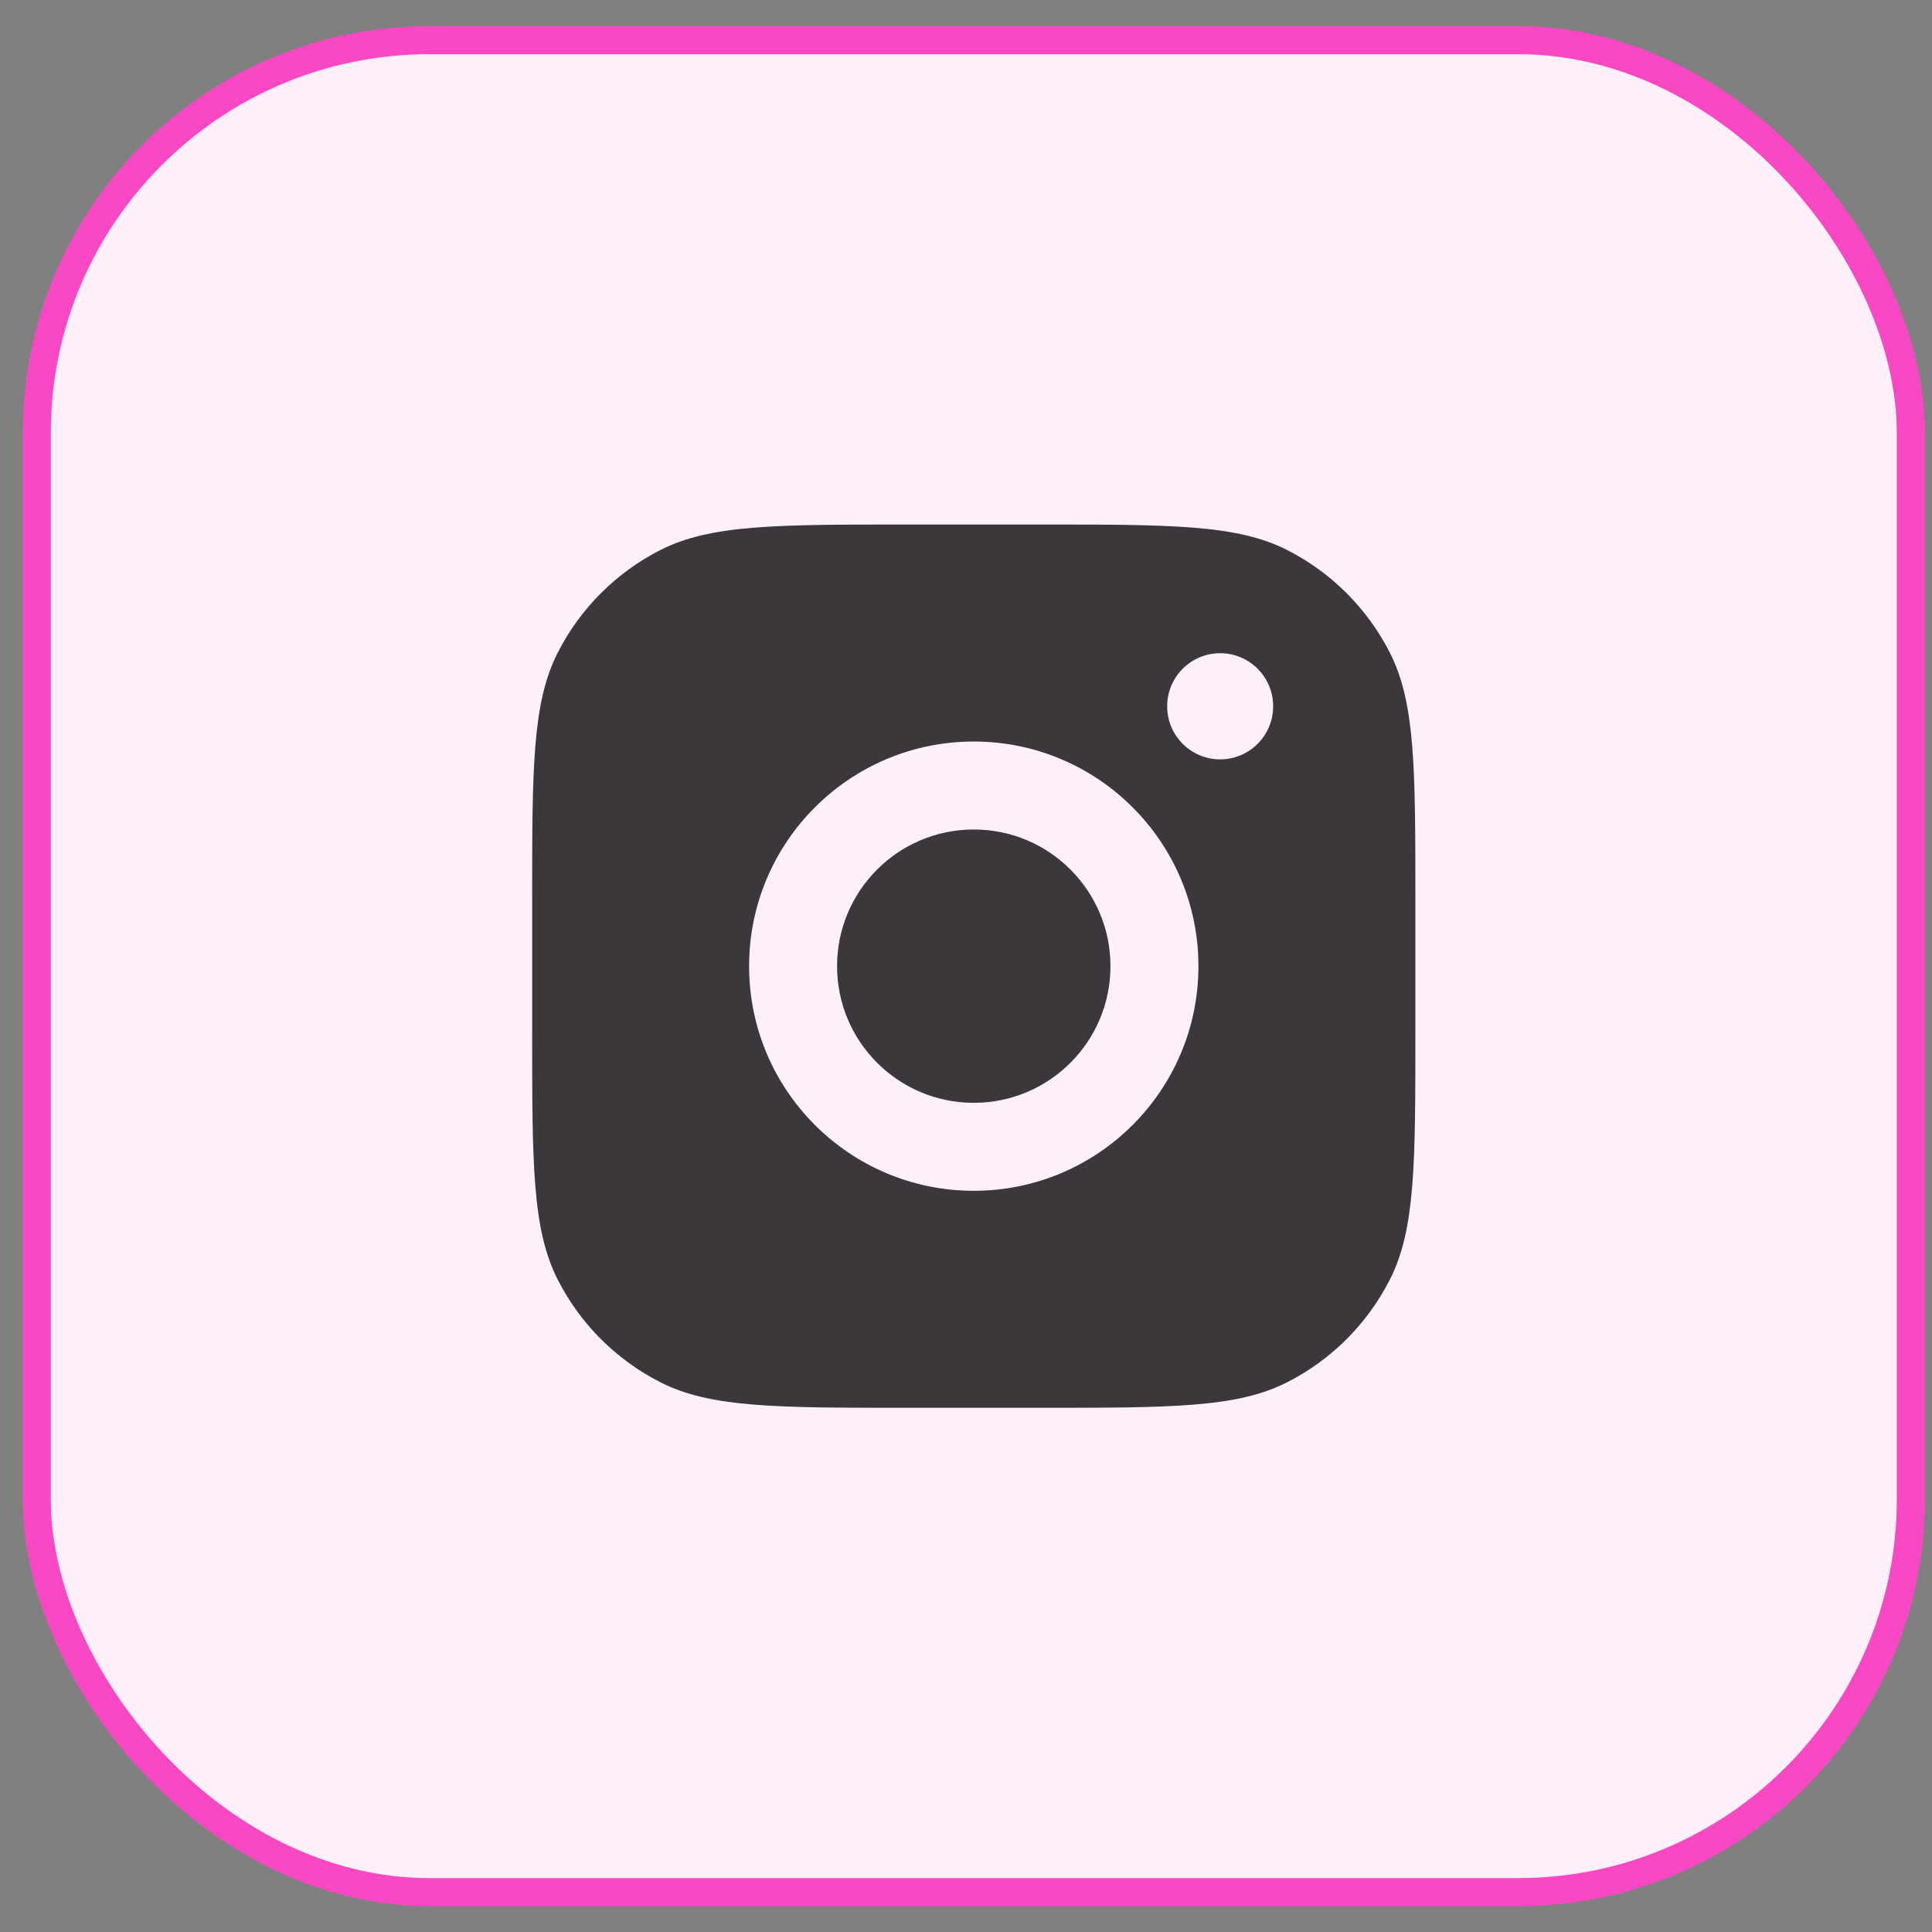 <svg width="49" height="49" viewBox="0 0 49 49" fill="none" xmlns="http://www.w3.org/2000/svg">
<rect x="0" y="0" width="49" height="49" fill="#808080" stroke="none"/>
<rect x="0.932" y="1.018" width="47.531" height="46.971" rx="9.964" fill="#FEF0FA"/>
<path fill-rule="evenodd" clip-rule="evenodd" d="M13.497 22.823C13.497 19.491 13.497 17.825 14.146 16.552C14.716 15.432 15.626 14.522 16.746 13.951C18.019 13.303 19.685 13.303 23.017 13.303H26.377C29.709 13.303 31.375 13.303 32.648 13.951C33.768 14.522 34.678 15.432 35.249 16.552C35.897 17.825 35.897 19.491 35.897 22.823V26.185C35.897 29.517 35.897 31.183 35.249 32.456C34.678 33.575 33.768 34.486 32.648 35.056C31.375 35.705 29.709 35.705 26.377 35.705H23.017C19.685 35.705 18.019 35.705 16.746 35.056C15.626 34.486 14.716 33.575 14.146 32.456C13.497 31.183 13.497 29.517 13.497 26.185V22.823ZM18.999 24.504C18.999 21.358 21.55 18.807 24.697 18.807C27.844 18.807 30.395 21.358 30.395 24.504C30.395 27.651 27.844 30.201 24.697 30.201C21.55 30.201 18.999 27.651 18.999 24.504ZM24.697 21.038C22.782 21.038 21.23 22.59 21.23 24.504C21.23 26.418 22.782 27.97 24.697 27.97C26.612 27.97 28.164 26.418 28.164 24.504C28.164 22.59 26.612 21.038 24.697 21.038ZM30.946 19.259C31.689 19.259 32.29 18.657 32.29 17.913C32.29 17.17 31.689 16.567 30.946 16.567C30.204 16.567 29.602 17.17 29.602 17.913C29.602 18.657 30.204 19.259 30.946 19.259Z" fill="#3B373A"/>
<rect x="0.932" y="1.018" width="47.531" height="46.971" rx="9.964" stroke="#F848C4" stroke-width="0.712"/>
</svg>
